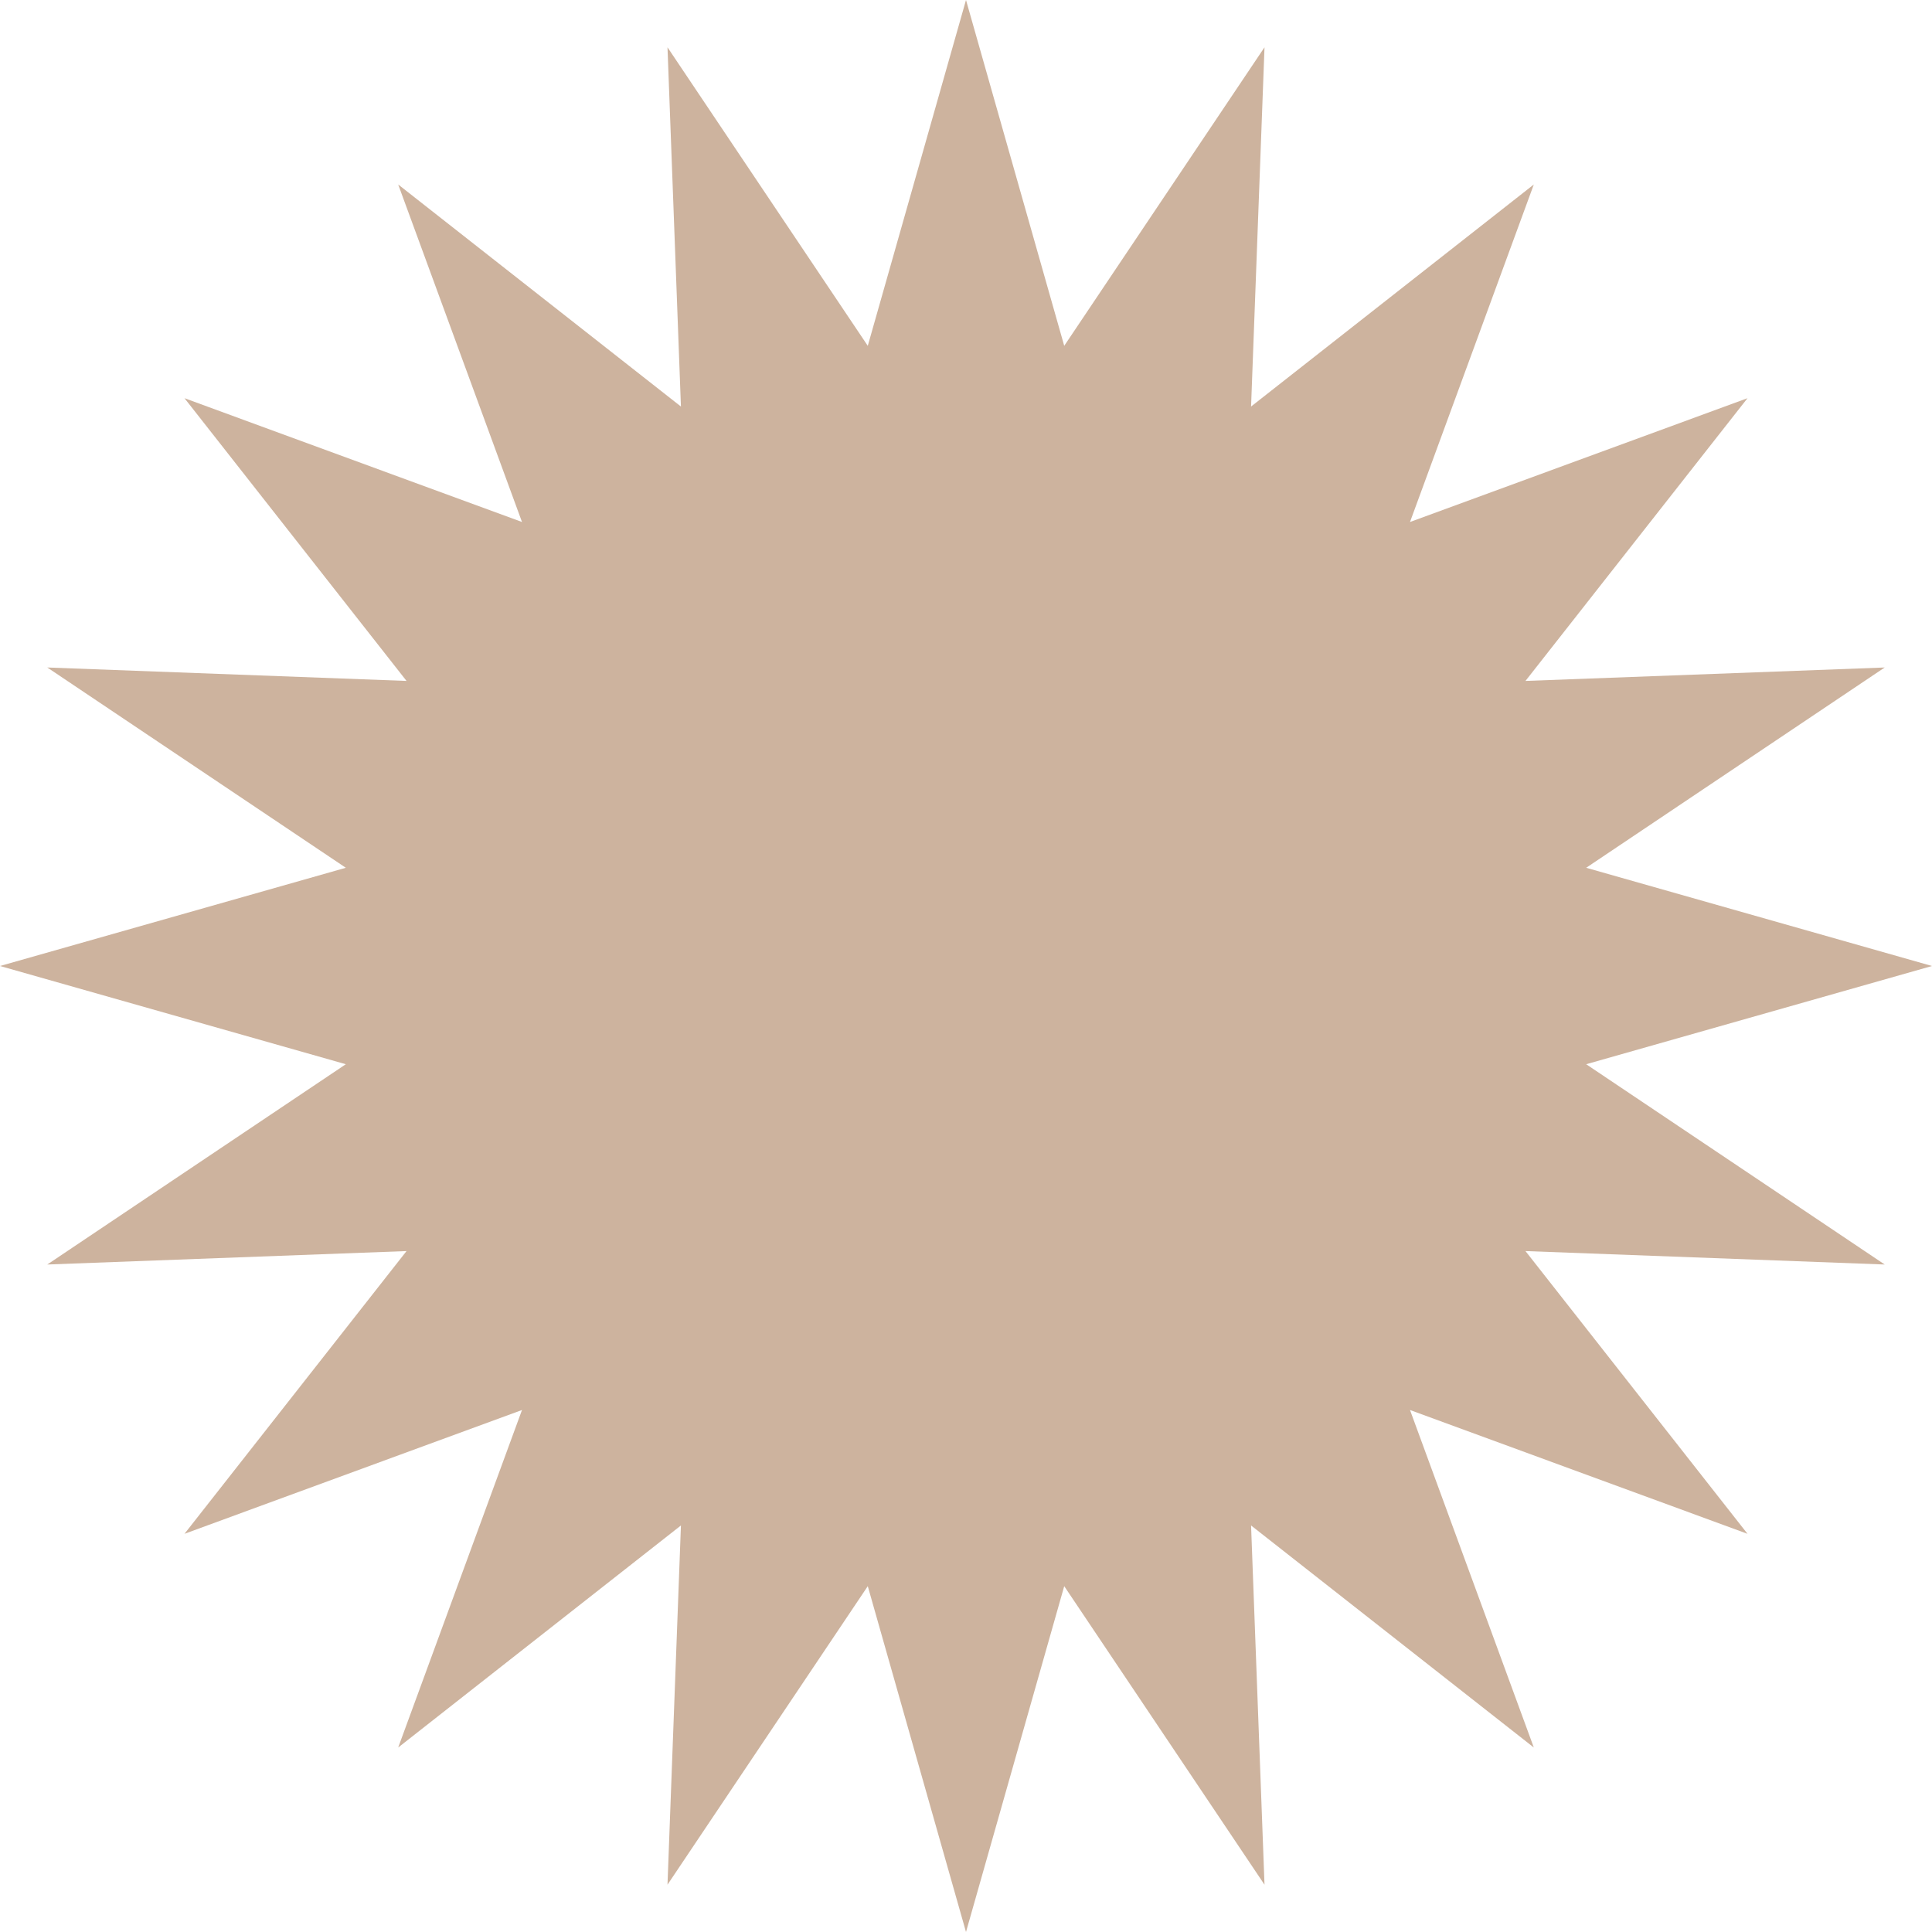 <?xml version="1.0" encoding="UTF-8"?> <svg xmlns="http://www.w3.org/2000/svg" width="69" height="69" viewBox="0 0 69 69" fill="none"> <path d="M34.5 0L38.008 12.351L45.161 1.689L44.681 14.519L54.779 6.589L50.357 18.643L62.411 14.221L54.481 24.319L67.311 23.839L56.649 30.992L69 34.5L56.649 38.008L67.311 45.161L54.481 44.681L62.411 54.779L50.357 50.357L54.779 62.411L44.681 54.481L45.161 67.311L38.008 56.649L34.5 69L30.992 56.649L23.839 67.311L24.319 54.481L14.221 62.411L18.643 50.357L6.589 54.779L14.519 44.681L1.689 45.161L12.351 38.008L0 34.5L12.351 30.992L1.689 23.839L14.519 24.319L6.589 14.221L18.643 18.643L14.221 6.589L24.319 14.519L23.839 1.689L30.992 12.351L34.5 0Z" fill="#CDB39E"></path> </svg> 